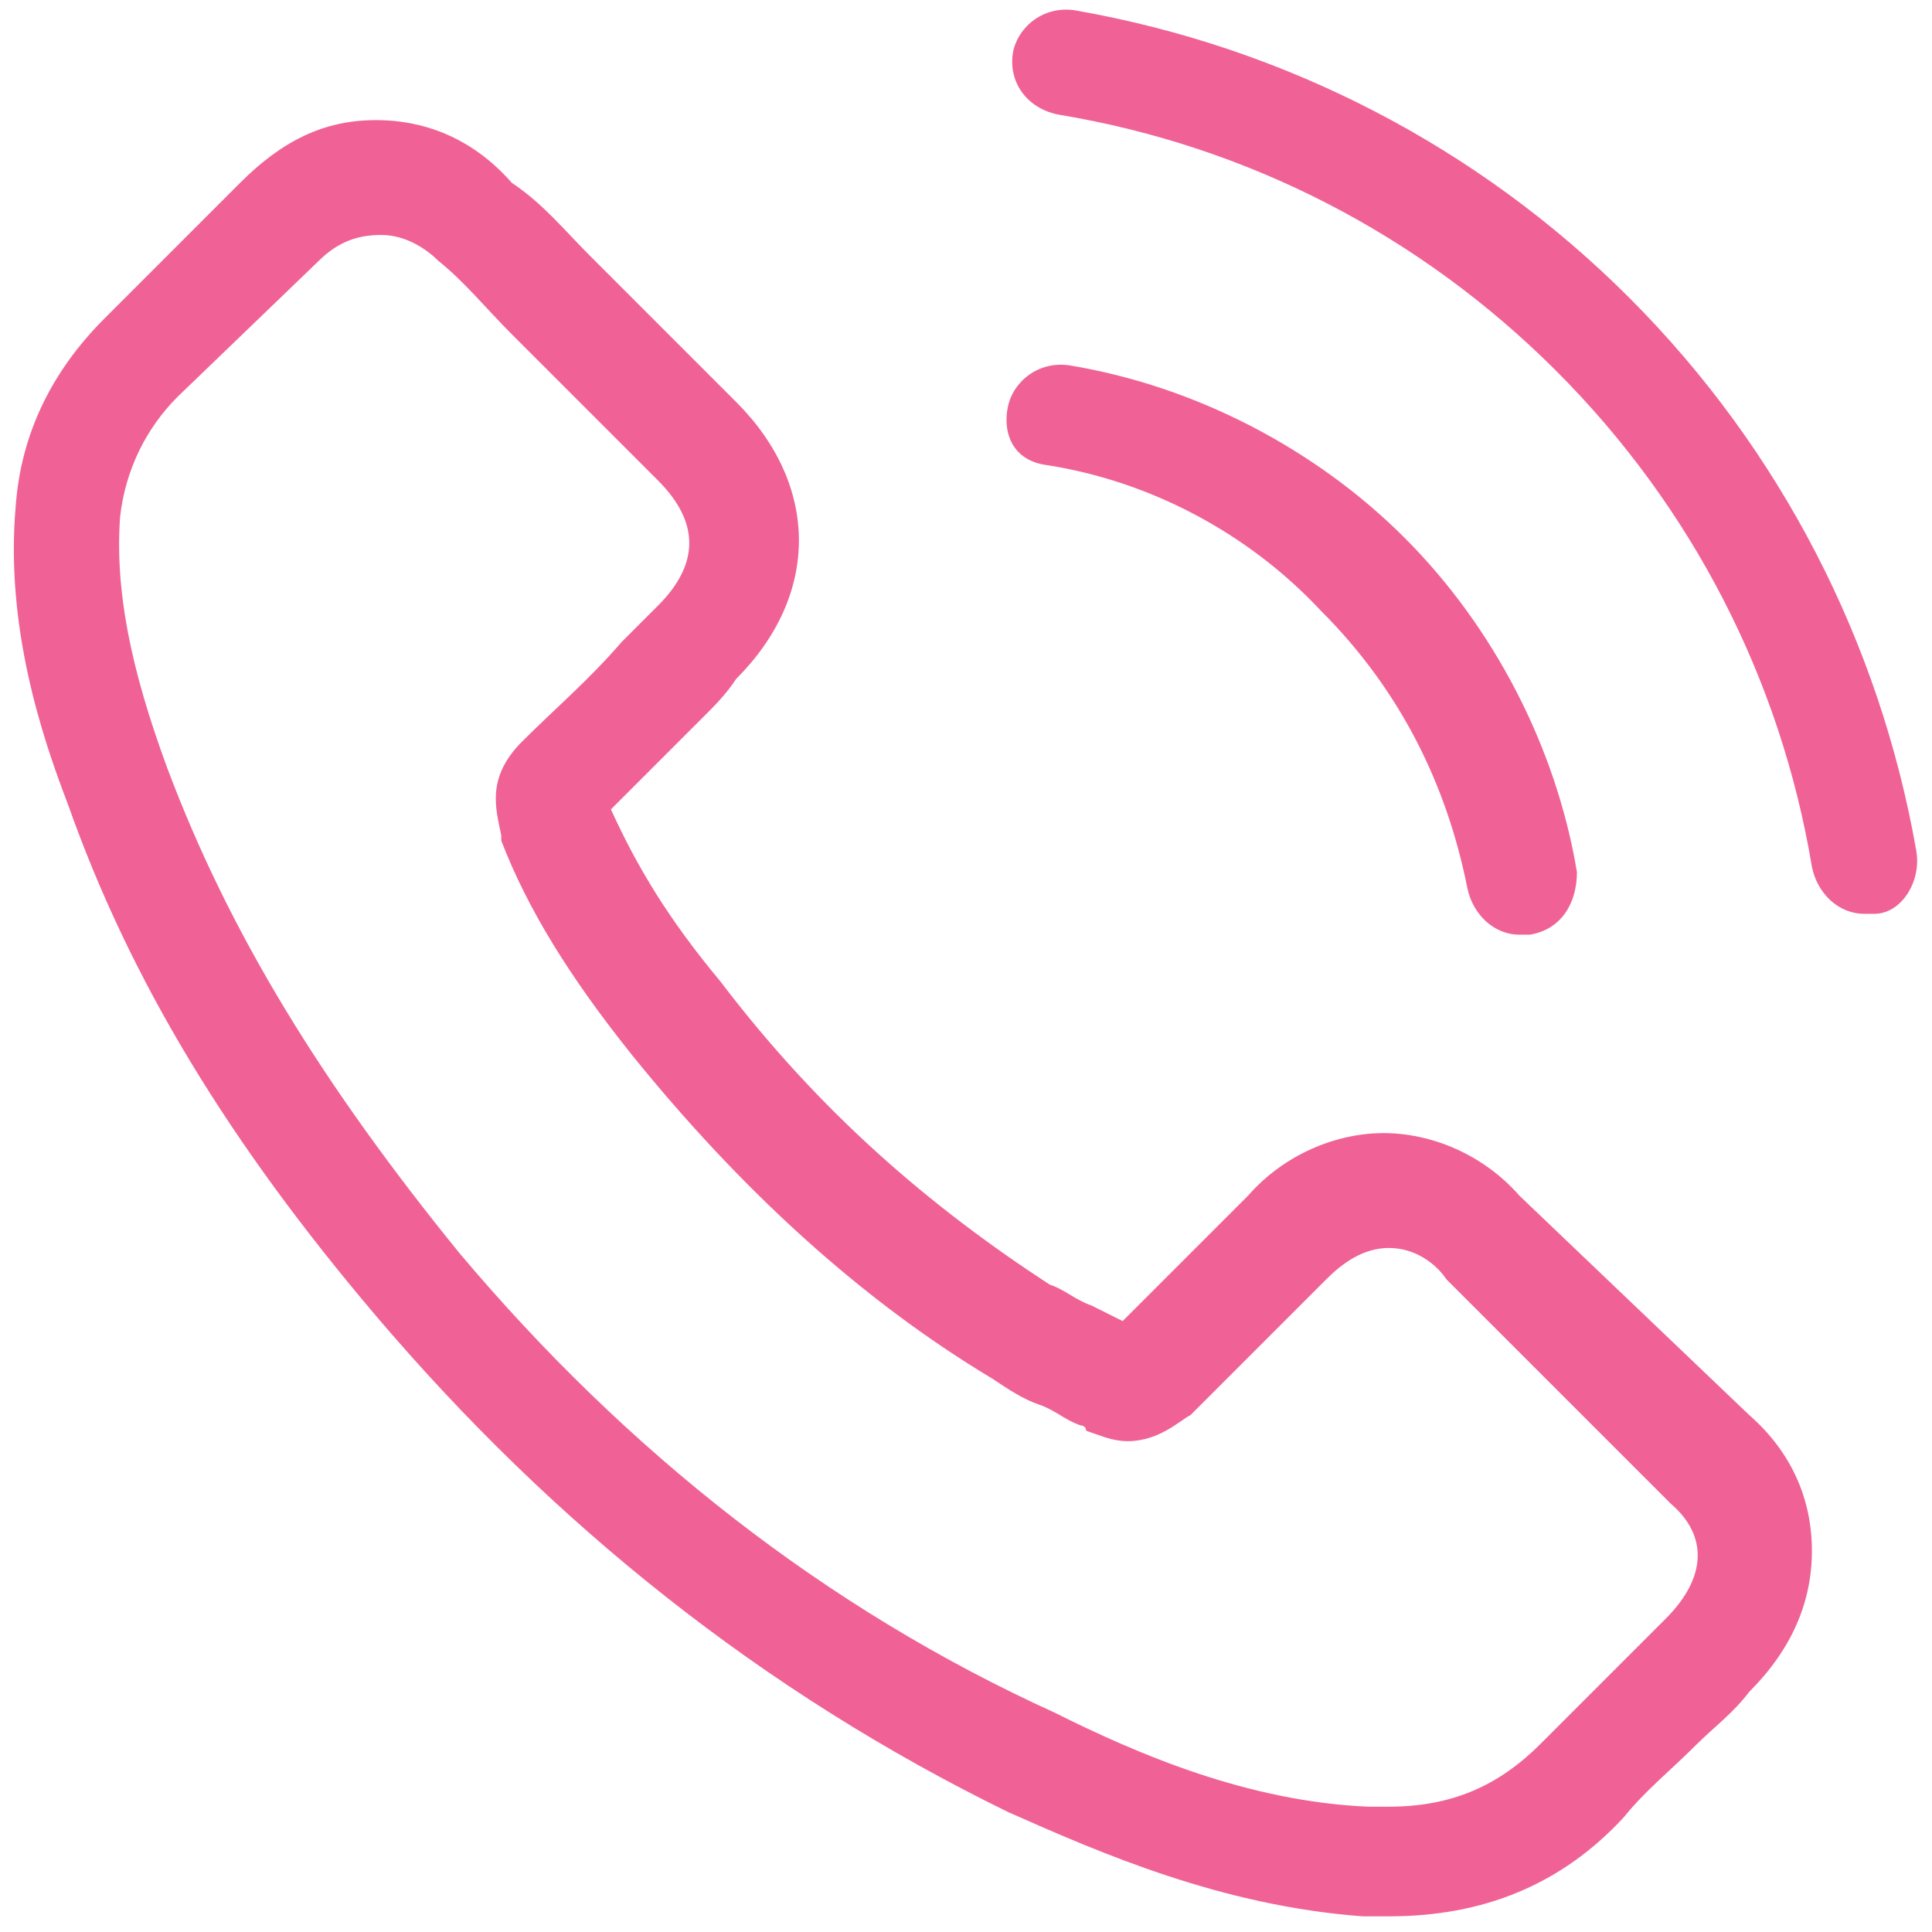 <?xml version="1.0" encoding="utf-8"?>
<!-- Generator: Adobe Illustrator 19.0.0, SVG Export Plug-In . SVG Version: 6.00 Build 0)  -->
<svg version="1.1" id="Layer_1" xmlns="http://www.w3.org/2000/svg" xmlns:xlink="http://www.w3.org/1999/xlink" x="0px" y="0px"
	 width="37px" height="37px" viewBox="0 0 37 37" style="enable-background:new 0 0 37 37;" xml:space="preserve">
<style type="text/css">
	.st0{fill:#F06295;}
</style>
<g id="XMLID_225_">
	<g id="XMLID_226_">
		<path id="XMLID_229_" class="st0" d="M29.1,22.9c-0.7-0.8-1.7-1.2-2.6-1.2c-0.9,0-1.9,0.4-2.6,1.2l-2.4,2.4
			c-0.2-0.1-0.4-0.2-0.6-0.3c-0.3-0.1-0.5-0.3-0.8-0.4c-2.3-1.5-4.4-3.3-6.3-5.8c-1-1.2-1.6-2.2-2.1-3.3c0.6-0.6,1.2-1.2,1.8-1.8
			c0.2-0.2,0.4-0.4,0.6-0.7c1.6-1.6,1.6-3.7,0-5.3L12,5.6c-0.2-0.2-0.5-0.5-0.7-0.7c-0.5-0.5-0.9-1-1.5-1.4C9.1,2.7,8.2,2.3,7.2,2.3
			S5.4,2.7,4.6,3.5c0,0,0,0,0,0L2,6.1c-1,1-1.6,2.2-1.7,3.6c-0.2,2.3,0.5,4.4,1,5.7c1.2,3.4,3.1,6.5,5.9,9.8c3.4,4,7.4,7.2,12.1,9.5
			c1.8,0.8,4.1,1.8,6.8,2c0.2,0,0.3,0,0.5,0c1.8,0,3.3-0.6,4.5-1.9c0,0,0,0,0,0c0.4-0.5,0.9-0.9,1.4-1.4c0.3-0.3,0.7-0.6,1-1
			c0.8-0.8,1.2-1.7,1.2-2.7c0-1-0.4-1.9-1.2-2.6L29.1,22.9z M31.9,31C31.9,31,31.9,31,31.9,31c-0.3,0.3-0.6,0.6-0.9,0.9
			c-0.5,0.5-1,1-1.5,1.5c-0.8,0.8-1.7,1.2-2.9,1.2c-0.1,0-0.2,0-0.4,0c-2.3-0.1-4.4-1-6-1.8C15.8,30.8,12,27.8,8.8,24
			c-2.6-3.2-4.4-6.1-5.6-9.3c-0.7-1.9-1-3.4-0.9-4.8C2.4,9,2.8,8.2,3.4,7.6L6.1,5c0.4-0.4,0.8-0.5,1.2-0.5c0.5,0,0.9,0.3,1.1,0.5
			c0,0,0,0,0,0c0.5,0.4,0.9,0.9,1.4,1.4c0.2,0.2,0.5,0.5,0.7,0.7l2.1,2.1c0.8,0.8,0.8,1.6,0,2.4c-0.2,0.2-0.4,0.4-0.7,0.7
			c-0.6,0.7-1.3,1.3-1.9,1.9c0,0,0,0,0,0c-0.7,0.7-0.5,1.3-0.4,1.8c0,0,0,0,0,0.1c0.5,1.3,1.3,2.6,2.5,4.1l0,0
			c2.1,2.6,4.4,4.7,6.9,6.2c0.3,0.2,0.6,0.4,0.9,0.5c0.3,0.1,0.5,0.3,0.8,0.4c0,0,0.1,0,0.1,0.1c0.3,0.1,0.5,0.2,0.8,0.2
			c0.6,0,1-0.4,1.2-0.5l2.6-2.6c0.3-0.3,0.7-0.6,1.2-0.6c0.5,0,0.9,0.3,1.1,0.6c0,0,0,0,0,0l4.3,4.3C32.7,29.4,32.7,30.2,31.9,31z"
			/>
		<path id="XMLID_220_" class="st0" d="M20,8.9c2,0.3,3.9,1.3,5.3,2.8c1.5,1.5,2.4,3.3,2.8,5.3c0.1,0.5,0.5,0.9,1,0.9
			c0.1,0,0.1,0,0.2,0c0.6-0.1,0.9-0.6,0.9-1.2c-0.4-2.4-1.6-4.7-3.3-6.4s-4-2.9-6.4-3.3c-0.6-0.1-1.1,0.3-1.2,0.8S19.4,8.8,20,8.9z"
			/>
		<path id="XMLID_215_" class="st0" d="M36.7,16.3c-0.7-4-2.6-7.7-5.5-10.6s-6.6-4.8-10.6-5.5c-0.6-0.1-1.1,0.3-1.2,0.8
			c-0.1,0.6,0.3,1.1,0.9,1.2c3.6,0.6,6.9,2.3,9.5,4.9c2.6,2.6,4.3,5.9,4.9,9.5c0.1,0.5,0.5,0.9,1,0.9c0.1,0,0.1,0,0.2,0
			C36.4,17.5,36.8,16.9,36.7,16.3z"/>
	</g>
</g>
</svg>
